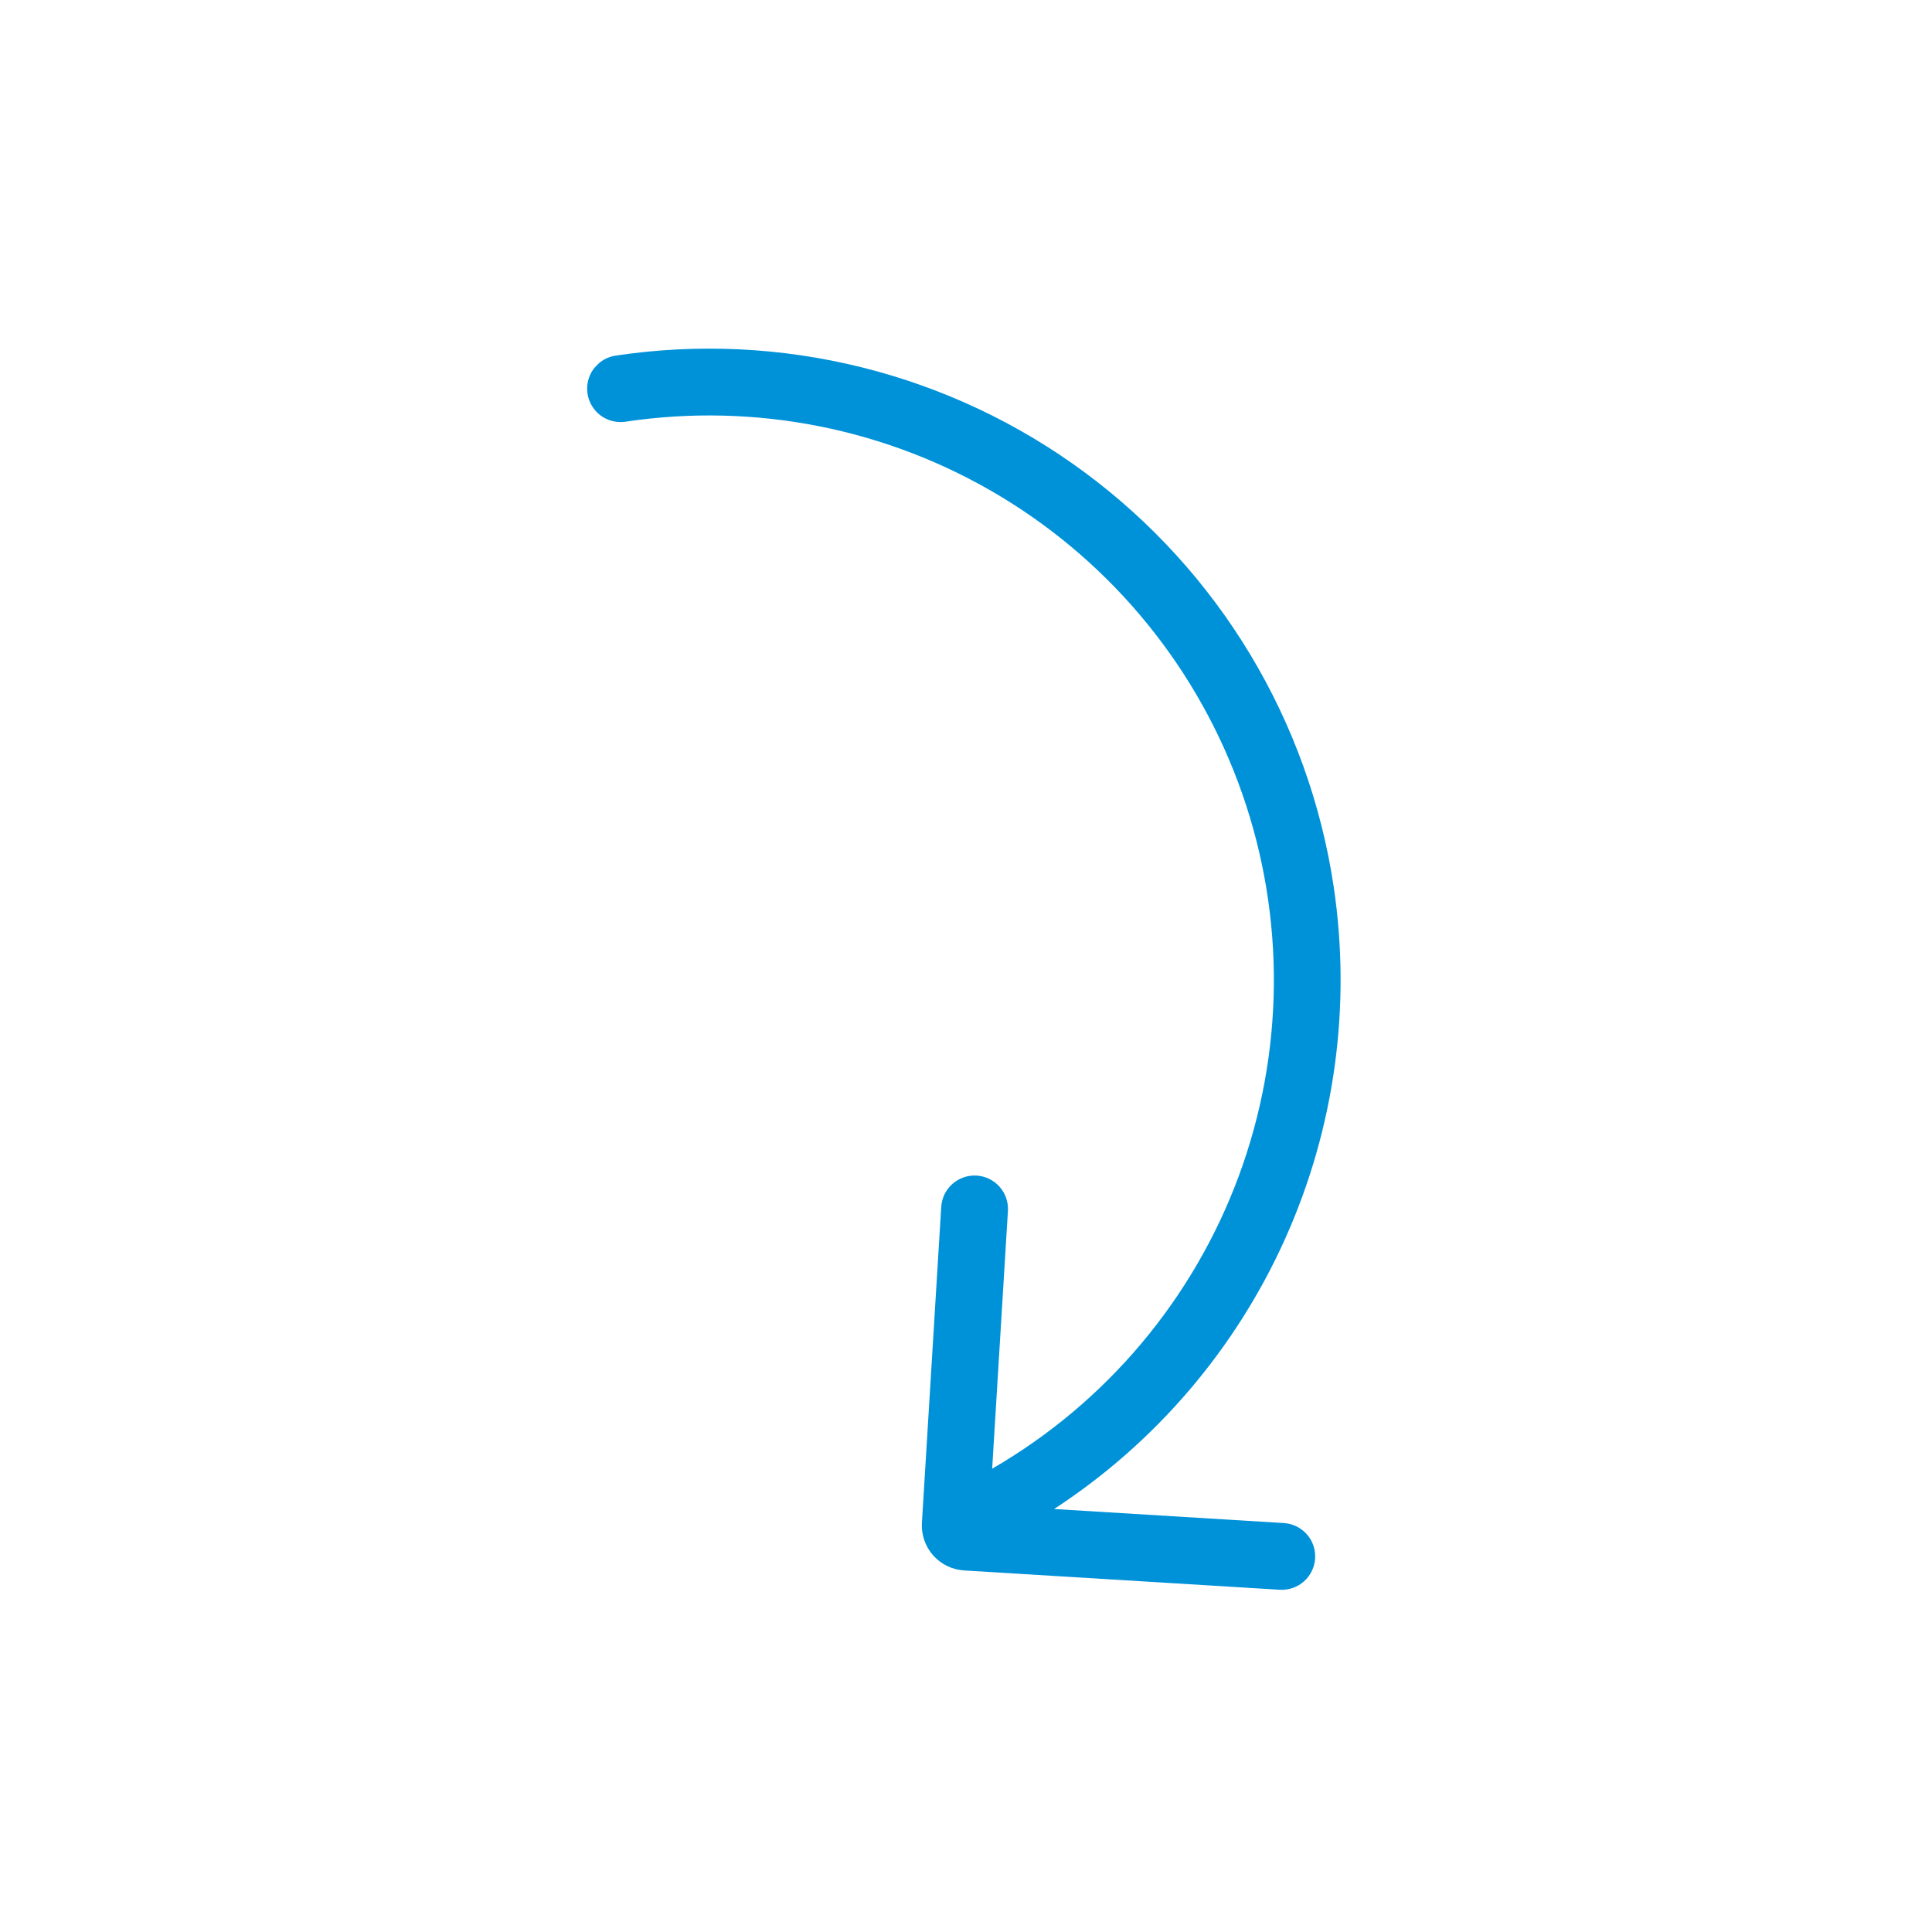 <svg xmlns="http://www.w3.org/2000/svg" width="169" height="169" viewBox="0 0 169 169" fill="none"><g clip-path="url(#clip0_11_115)"><path d="M116.658 77.528C118.226 87.995 116.756 98.693 112.421 108.349C108.087 118.005 101.072 126.214 92.208 131.999L112.335 133.23C113.102 133.286 113.817 133.642 114.323 134.221C114.829 134.8 115.087 135.555 115.04 136.323C114.993 137.09 114.645 137.809 114.072 138.322C113.499 138.835 112.747 139.101 111.979 139.064L84.328 137.373C83.287 137.308 82.315 136.834 81.624 136.053C80.934 135.272 80.581 134.249 80.643 133.209L82.334 105.558C82.384 104.787 82.739 104.067 83.318 103.557C83.898 103.046 84.657 102.786 85.428 102.833C86.2 102.88 86.921 103.231 87.434 103.808C87.948 104.386 88.211 105.143 88.168 105.915L86.789 128.473C96.739 122.712 104.367 113.66 108.359 102.877C112.35 92.095 112.455 80.258 108.655 69.406C104.855 58.555 97.388 49.37 87.541 43.433C77.695 37.497 66.085 35.182 54.715 36.888C54.336 36.944 53.949 36.926 53.576 36.833C53.204 36.741 52.853 36.576 52.544 36.348C52.236 36.12 51.975 35.833 51.777 35.504C51.58 35.175 51.448 34.81 51.391 34.431C51.334 34.051 51.353 33.664 51.446 33.292C51.538 32.919 51.703 32.569 51.931 32.26C52.159 31.952 52.446 31.691 52.775 31.493C53.104 31.295 53.468 31.164 53.848 31.107C61.02 30.031 68.334 30.378 75.372 32.129C82.41 33.879 89.035 36.998 94.867 41.309C100.7 45.62 105.626 51.037 109.365 57.251C113.104 63.465 115.582 70.355 116.658 77.528Z" fill="#0092D9"></path></g><defs><clipPath id="clip0_11_115"><rect width="119" height="119" fill="white" transform="matrix(0.707 -0.707 -0.707 -0.707 84.146 168.291)"></rect></clipPath></defs></svg>
